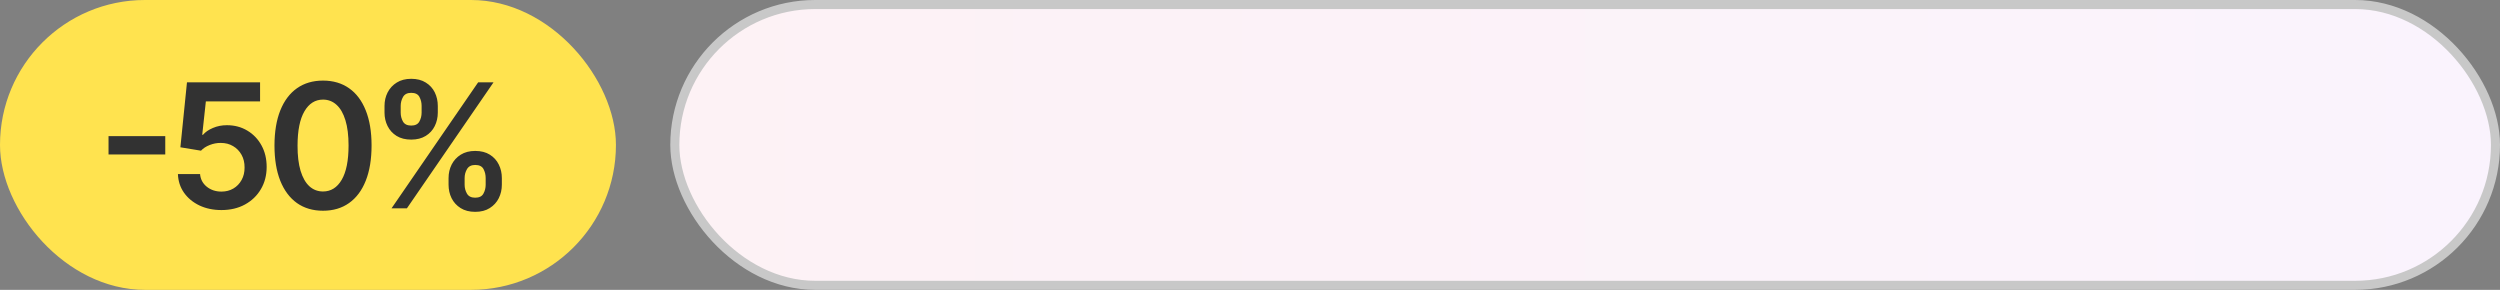 <?xml version="1.0" encoding="UTF-8"?> <svg xmlns="http://www.w3.org/2000/svg" width="276" height="32" viewBox="0 0 276 32" fill="none"><rect x="0" y="0" width="276" height="32" fill="#808080" stroke="none"/><rect width="68" height="32" rx="16" fill="#FFE34F"></rect><path d="M18.245 15.031V17.056H11.982V15.031H18.245ZM24.446 23.19C23.54 23.19 22.729 23.02 22.014 22.681C21.298 22.337 20.73 21.866 20.309 21.268C19.892 20.67 19.67 19.986 19.643 19.216H22.088C22.134 19.787 22.381 20.253 22.829 20.616C23.277 20.973 23.816 21.152 24.446 21.152C24.939 21.152 25.379 21.039 25.764 20.813C26.149 20.586 26.452 20.271 26.674 19.868C26.896 19.465 27.005 19.006 27 18.489C27.005 17.964 26.894 17.497 26.667 17.09C26.441 16.682 26.131 16.363 25.736 16.132C25.343 15.896 24.89 15.779 24.378 15.779C23.961 15.774 23.551 15.851 23.148 16.01C22.745 16.168 22.426 16.377 22.19 16.635L19.915 16.261L20.642 9.087H28.712V11.193H22.727L22.326 14.882H22.408C22.666 14.579 23.03 14.327 23.502 14.128C23.973 13.924 24.489 13.822 25.05 13.822C25.893 13.822 26.645 14.022 27.306 14.42C27.967 14.814 28.488 15.358 28.868 16.05C29.249 16.743 29.439 17.536 29.439 18.428C29.439 19.348 29.226 20.167 28.8 20.887C28.379 21.603 27.793 22.167 27.041 22.579C26.294 22.986 25.429 23.19 24.446 23.19ZM35.661 23.265C34.543 23.265 33.583 22.982 32.781 22.416C31.984 21.845 31.37 21.023 30.94 19.95C30.514 18.872 30.302 17.575 30.302 16.057C30.306 14.54 30.521 13.249 30.947 12.185C31.377 11.116 31.991 10.301 32.788 9.74C33.59 9.178 34.547 8.897 35.661 8.897C36.776 8.897 37.733 9.178 38.535 9.74C39.337 10.301 39.95 11.116 40.376 12.185C40.806 13.254 41.021 14.545 41.021 16.057C41.021 17.579 40.806 18.879 40.376 19.957C39.95 21.03 39.337 21.85 38.535 22.416C37.738 22.982 36.78 23.265 35.661 23.265ZM35.661 21.139C36.531 21.139 37.217 20.711 37.72 19.855C38.227 18.994 38.481 17.728 38.481 16.057C38.481 14.952 38.365 14.024 38.134 13.272C37.903 12.52 37.577 11.954 37.156 11.574C36.735 11.189 36.237 10.996 35.661 10.996C34.796 10.996 34.113 11.427 33.61 12.287C33.107 13.143 32.854 14.4 32.849 16.057C32.844 17.167 32.956 18.1 33.182 18.856C33.413 19.612 33.739 20.183 34.16 20.568C34.581 20.948 35.082 21.139 35.661 21.139ZM49.521 20.391V19.658C49.521 19.119 49.635 18.623 49.861 18.17C50.092 17.717 50.427 17.353 50.866 17.076C51.306 16.8 51.838 16.662 52.463 16.662C53.106 16.662 53.645 16.8 54.08 17.076C54.514 17.348 54.843 17.71 55.065 18.163C55.291 18.616 55.404 19.114 55.404 19.658V20.391C55.404 20.93 55.291 21.426 55.065 21.879C54.838 22.332 54.505 22.697 54.066 22.973C53.631 23.249 53.097 23.387 52.463 23.387C51.829 23.387 51.292 23.249 50.853 22.973C50.413 22.697 50.081 22.332 49.854 21.879C49.632 21.426 49.521 20.93 49.521 20.391ZM51.294 19.658V20.391C51.294 20.749 51.38 21.078 51.553 21.376C51.725 21.675 52.028 21.825 52.463 21.825C52.902 21.825 53.203 21.678 53.366 21.383C53.534 21.084 53.618 20.754 53.618 20.391V19.658C53.618 19.295 53.538 18.965 53.38 18.666C53.221 18.363 52.916 18.211 52.463 18.211C52.037 18.211 51.736 18.363 51.559 18.666C51.383 18.965 51.294 19.295 51.294 19.658ZM42.45 12.43V11.696C42.45 11.153 42.565 10.654 42.796 10.201C43.027 9.749 43.362 9.386 43.801 9.115C44.241 8.838 44.773 8.7 45.398 8.7C46.036 8.7 46.573 8.838 47.008 9.115C47.447 9.386 47.778 9.749 48 10.201C48.222 10.654 48.333 11.153 48.333 11.696V12.43C48.333 12.973 48.219 13.471 47.993 13.924C47.771 14.373 47.44 14.733 47.001 15.004C46.562 15.276 46.027 15.412 45.398 15.412C44.759 15.412 44.22 15.276 43.781 15.004C43.346 14.733 43.016 14.37 42.789 13.917C42.563 13.465 42.45 12.969 42.45 12.43ZM44.236 11.696V12.43C44.236 12.792 44.32 13.123 44.488 13.421C44.66 13.716 44.963 13.863 45.398 13.863C45.833 13.863 46.132 13.716 46.295 13.421C46.462 13.123 46.546 12.792 46.546 12.43V11.696C46.546 11.334 46.467 11.003 46.308 10.704C46.15 10.401 45.846 10.249 45.398 10.249C44.968 10.249 44.666 10.401 44.494 10.704C44.322 11.008 44.236 11.338 44.236 11.696ZM43.224 23L52.789 9.087H54.487L44.922 23H43.224Z" fill="#323232"></path><rect x="74.5" y="0.5" width="201" height="31" rx="15.5" fill="url(#paint0_linear_33_36)"></rect><rect x="74.5" y="0.5" width="201" height="31" rx="15.5" stroke="#C8C8C8"></rect><defs><linearGradient id="paint0_linear_33_36" x1="74" y1="16" x2="276" y2="16" gradientUnits="userSpaceOnUse"><stop stop-color="#FDF2F5"></stop><stop offset="1" stop-color="#FAF3FD"></stop></linearGradient></defs></svg> 